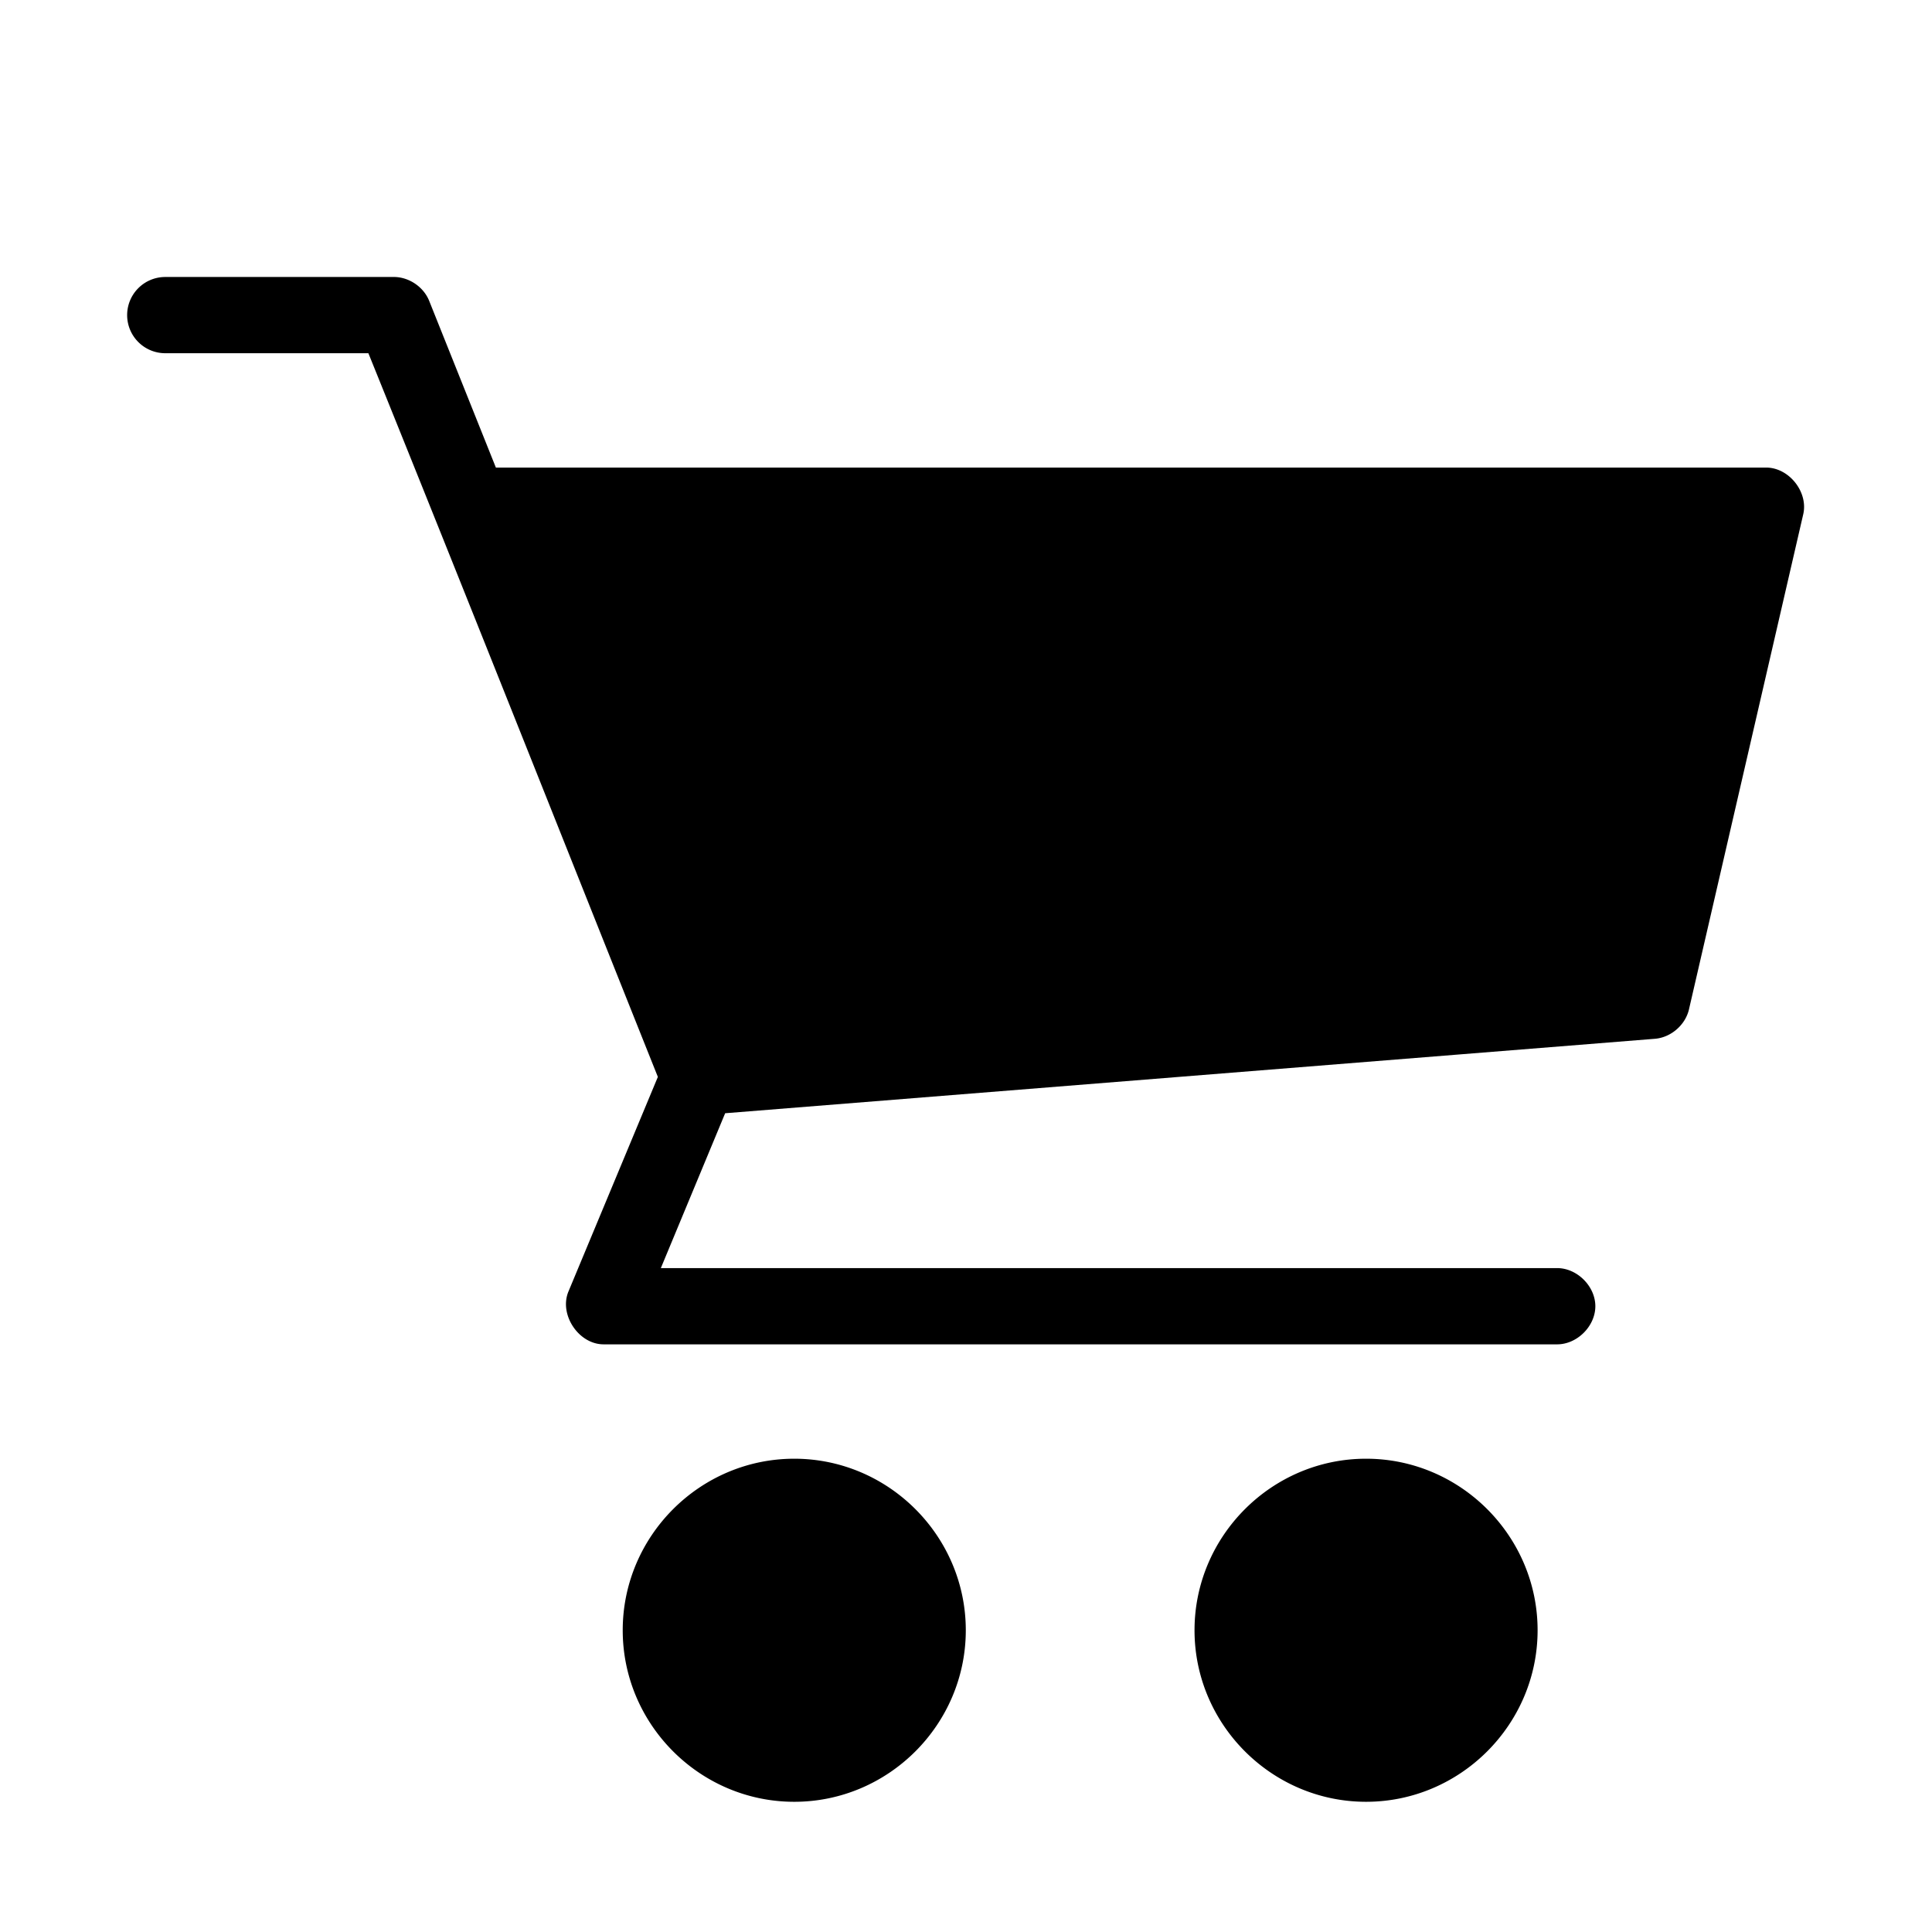 <svg xmlns="http://www.w3.org/2000/svg" viewBox="0 0 439.916 439.916"><path fill="currentcolor" d="M37.631 63.07a8.68 8.68.0 00-8.68 8.679 8.68 8.68.0 008.68 8.679h46.25c22.184 54.856 43.95 109.819 65.914 164.782l-20.343 48.826c-2.229 5.255 2.291 12.079 8 12.07h217.003c4.586.066 8.803-4.093 8.803-8.68s-4.217-8.746-8.803-8.68H150.473l14.646-35.262 211.716-16.953c3.621-.3 6.89-3.112 7.732-6.645l26.042-112.841c1.13-5.038-3.245-10.542-8.41-10.578H112.912L97.72 68.492c-1.28-3.17-4.583-5.407-8.001-5.425zm143.221 269.08c-21.47.0-39.058 17.592-39.058 39.06.0 21.47 17.591 39.058 39.058 39.058 21.47.0 39.06-17.592 39.06-39.059.0-21.47-17.593-39.059-39.06-39.059m130.202.0c-21.47.0-39.06 17.592-39.06 39.06.0 21.47 17.593 39.058 39.06 39.058 21.47.0 39.058-17.592 39.058-39.059.0-21.47-17.591-39.059-39.058-39.059"/></svg>